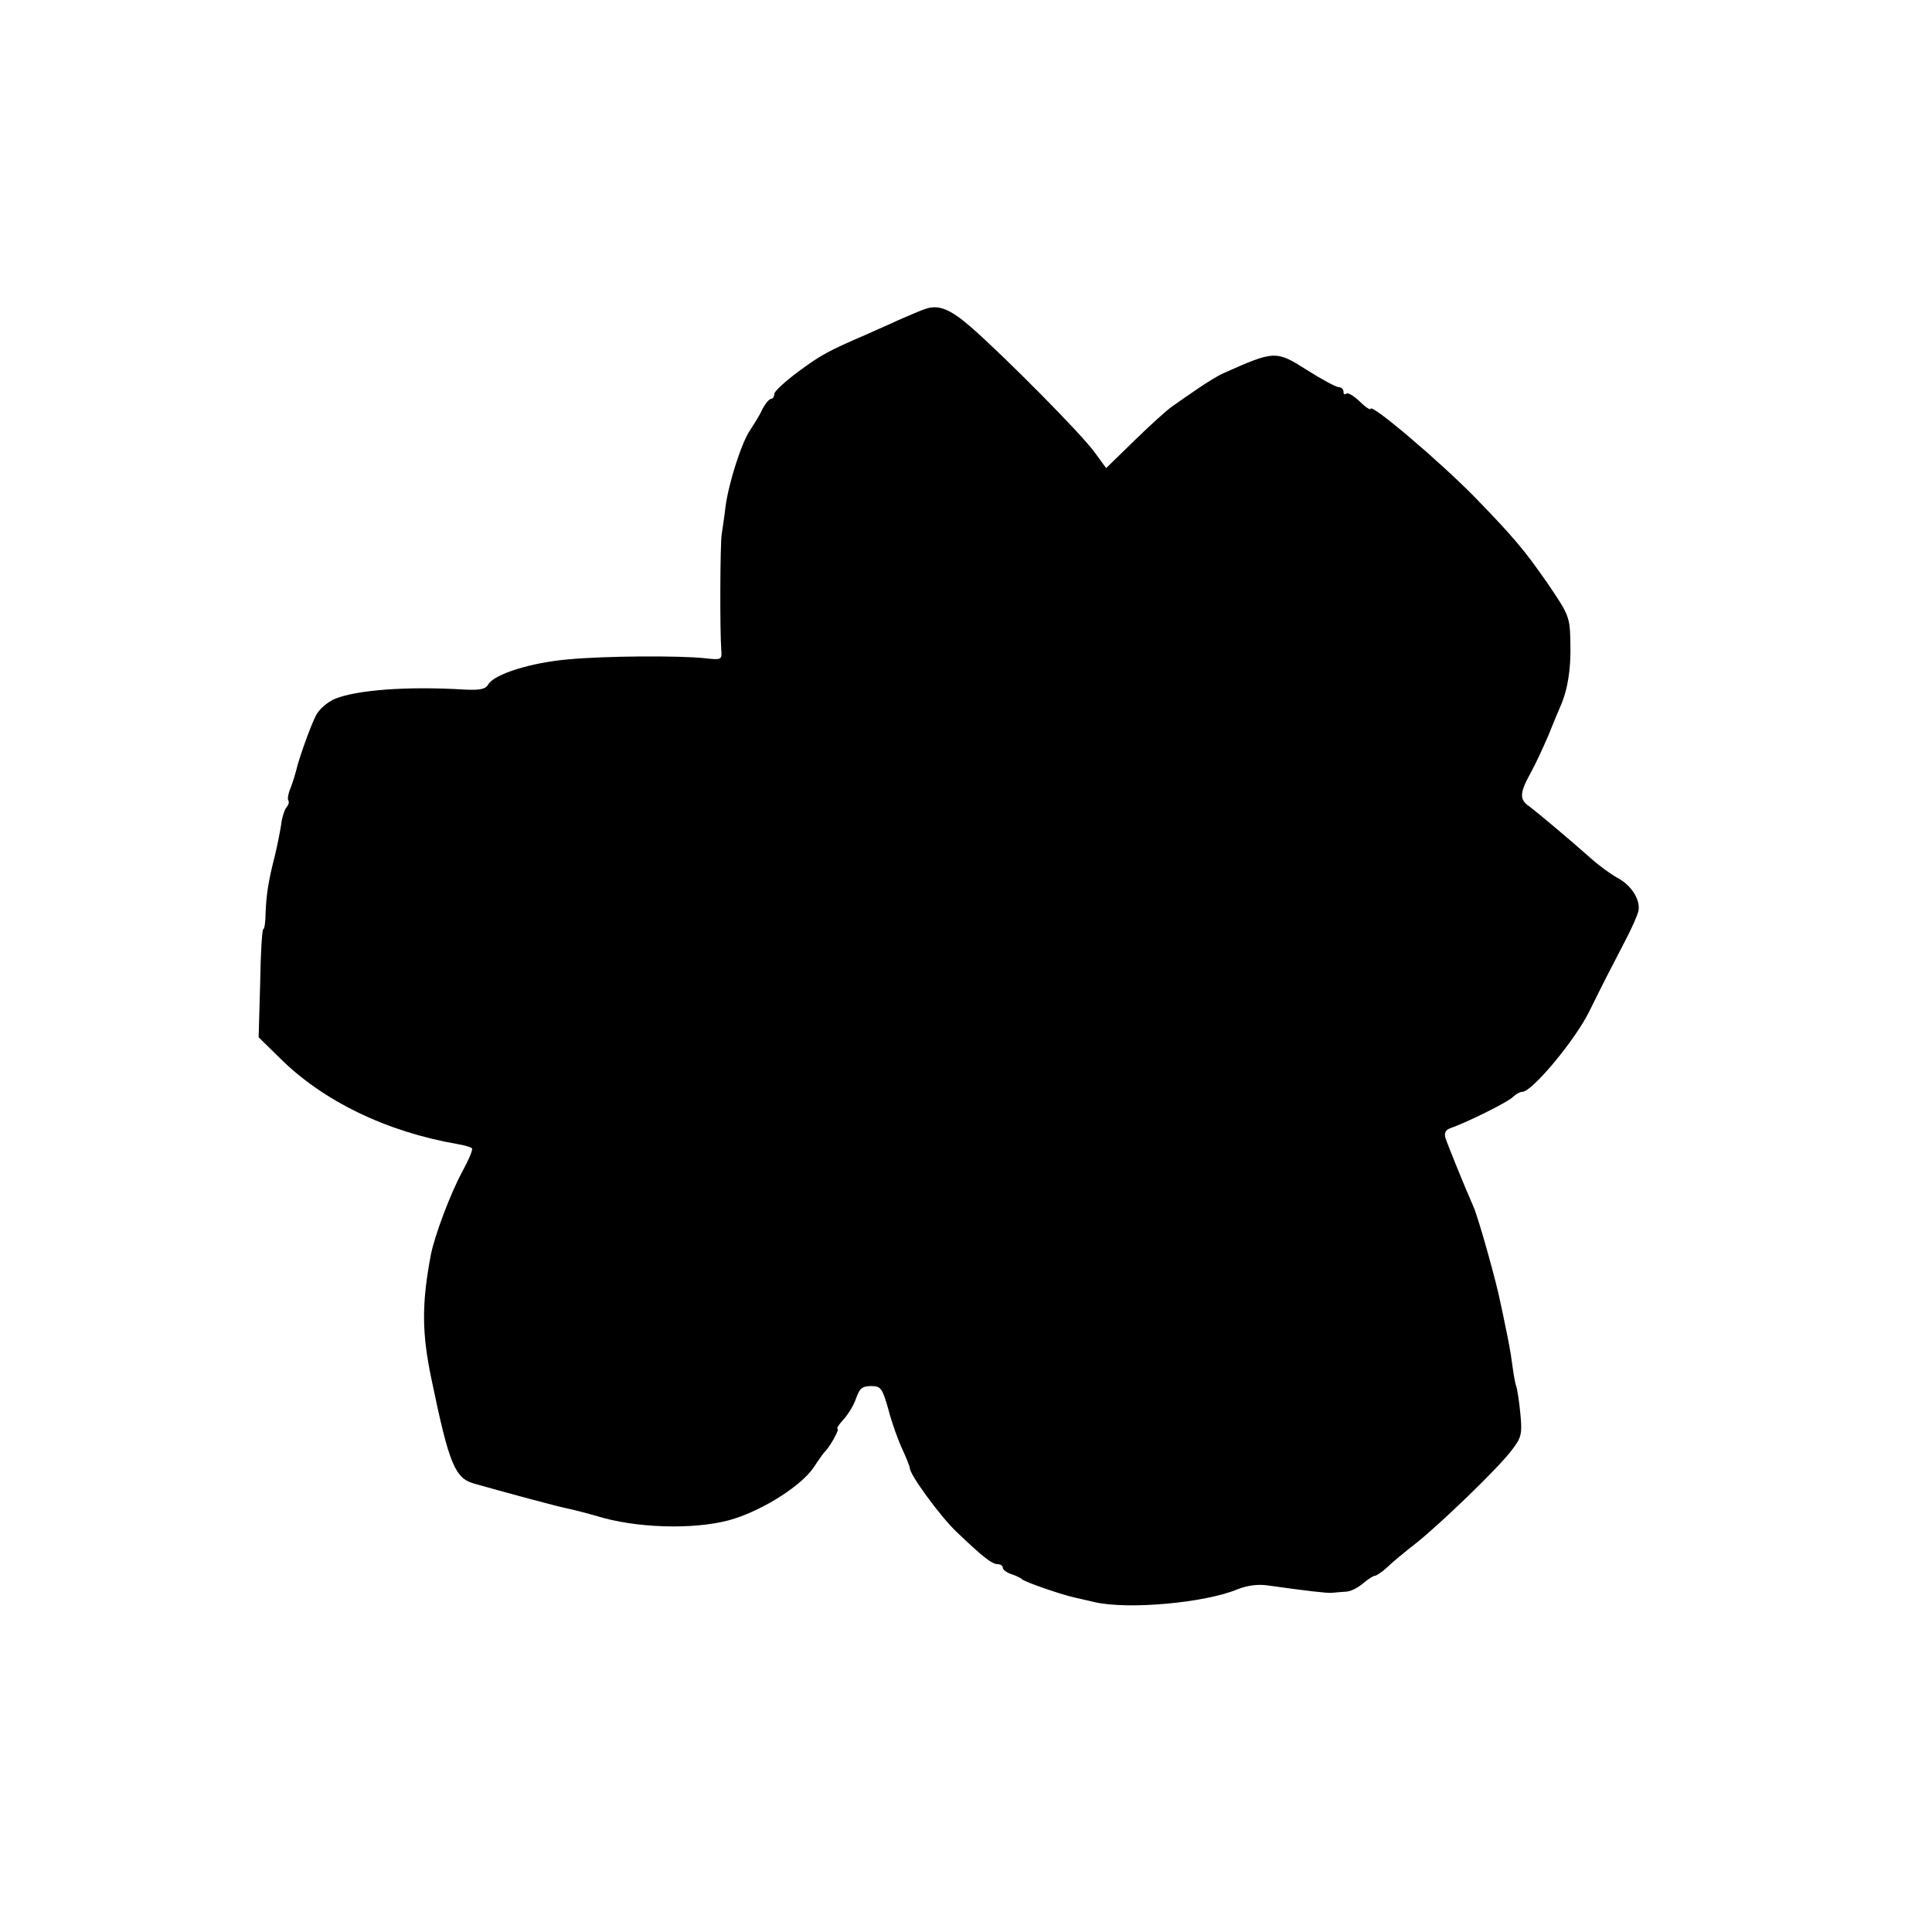 <?xml version="1.0" standalone="no"?>
<!DOCTYPE svg PUBLIC "-//W3C//DTD SVG 20010904//EN"
 "http://www.w3.org/TR/2001/REC-SVG-20010904/DTD/svg10.dtd">
<svg version="1.0" xmlns="http://www.w3.org/2000/svg"
 width="499pt" height="499pt" viewBox="0 0 499 499"
 preserveAspectRatio="xMidYMid meet">
<g transform="translate(0,499) scale(0.1,-0.1)"
fill="#000000" stroke="none">
<path d="M2390 4192 c-8 -2 -40 -16 -70 -29 -30 -14 -70 -31 -87 -39 -93 -40
-113 -51 -170 -93 -34 -25 -63 -52 -63 -58 0 -7 -4 -13 -8 -13 -5 0 -15 -12
-23 -27 -7 -16 -22 -39 -31 -53 -22 -31 -56 -137 -64 -198 -3 -26 -8 -58 -10
-72 -4 -24 -5 -247 -1 -300 2 -24 0 -25 -43 -20 -69 7 -255 6 -352 -3 -95 -8
-192 -38 -207 -65 -7 -12 -21 -15 -62 -13 -147 9 -278 -1 -334 -24 -19 -8 -41
-27 -49 -43 -14 -27 -45 -114 -51 -142 -2 -8 -8 -28 -14 -44 -7 -16 -9 -31 -6
-34 2 -3 1 -10 -5 -17 -5 -6 -12 -27 -14 -46 -3 -19 -10 -54 -16 -79 -17 -66
-22 -100 -24 -147 0 -24 -3 -43 -6 -43 -3 0 -7 -63 -8 -139 l-4 -140 54 -53
c111 -111 275 -191 460 -223 18 -3 35 -8 37 -11 3 -3 -9 -31 -26 -62 -30 -56
-70 -162 -80 -212 -24 -126 -24 -203 2 -325 45 -217 60 -253 110 -267 70 -20
222 -61 240 -64 11 -2 54 -13 95 -25 105 -28 253 -29 338 -1 80 26 172 86 203
131 13 20 26 38 29 41 13 12 40 60 33 60 -3 0 3 10 15 23 12 13 27 37 33 55 9
26 16 32 39 32 25 0 29 -5 45 -62 9 -35 26 -81 36 -102 10 -22 19 -44 19 -48
0 -17 78 -124 121 -165 66 -63 91 -83 106 -83 7 0 13 -4 13 -9 0 -5 10 -13 23
-17 12 -4 24 -10 27 -13 4 -6 102 -40 135 -47 6 -1 29 -7 52 -12 87 -20 285
-2 369 33 25 10 53 14 79 10 100 -14 151 -20 165 -19 8 1 24 2 36 3 12 0 31
10 44 21 13 11 27 20 31 20 4 0 19 10 32 22 13 13 46 40 73 61 62 49 215 196
249 242 24 31 27 41 22 92 -3 32 -8 65 -11 73 -3 8 -7 33 -10 55 -5 38 -9 57
-21 115 -3 14 -7 35 -10 47 -9 48 -57 220 -70 248 -20 45 -66 158 -72 177 -3
12 1 20 13 24 43 15 150 68 162 81 7 7 18 13 24 13 25 0 135 132 172 206 45
91 49 98 92 181 18 34 34 70 36 81 5 29 -19 66 -55 85 -18 10 -48 32 -68 50
-55 49 -140 120 -160 135 -25 17 -24 34 4 85 13 23 33 67 46 97 12 30 26 64
31 75 19 43 28 97 26 164 -1 67 -3 72 -58 153 -59 85 -87 119 -188 223 -90 92
-270 245 -270 229 0 -4 -13 4 -28 19 -16 15 -31 24 -35 20 -4 -3 -7 -1 -7 5 0
7 -6 12 -12 12 -7 0 -44 20 -82 44 -80 51 -84 51 -216 -8 -14 -6 -43 -24 -65
-39 -22 -15 -51 -35 -65 -45 -14 -9 -58 -49 -99 -89 l-74 -72 -30 41 c-33 46
-230 245 -319 323 -54 47 -84 59 -118 47z"/>
</g>
</svg>

